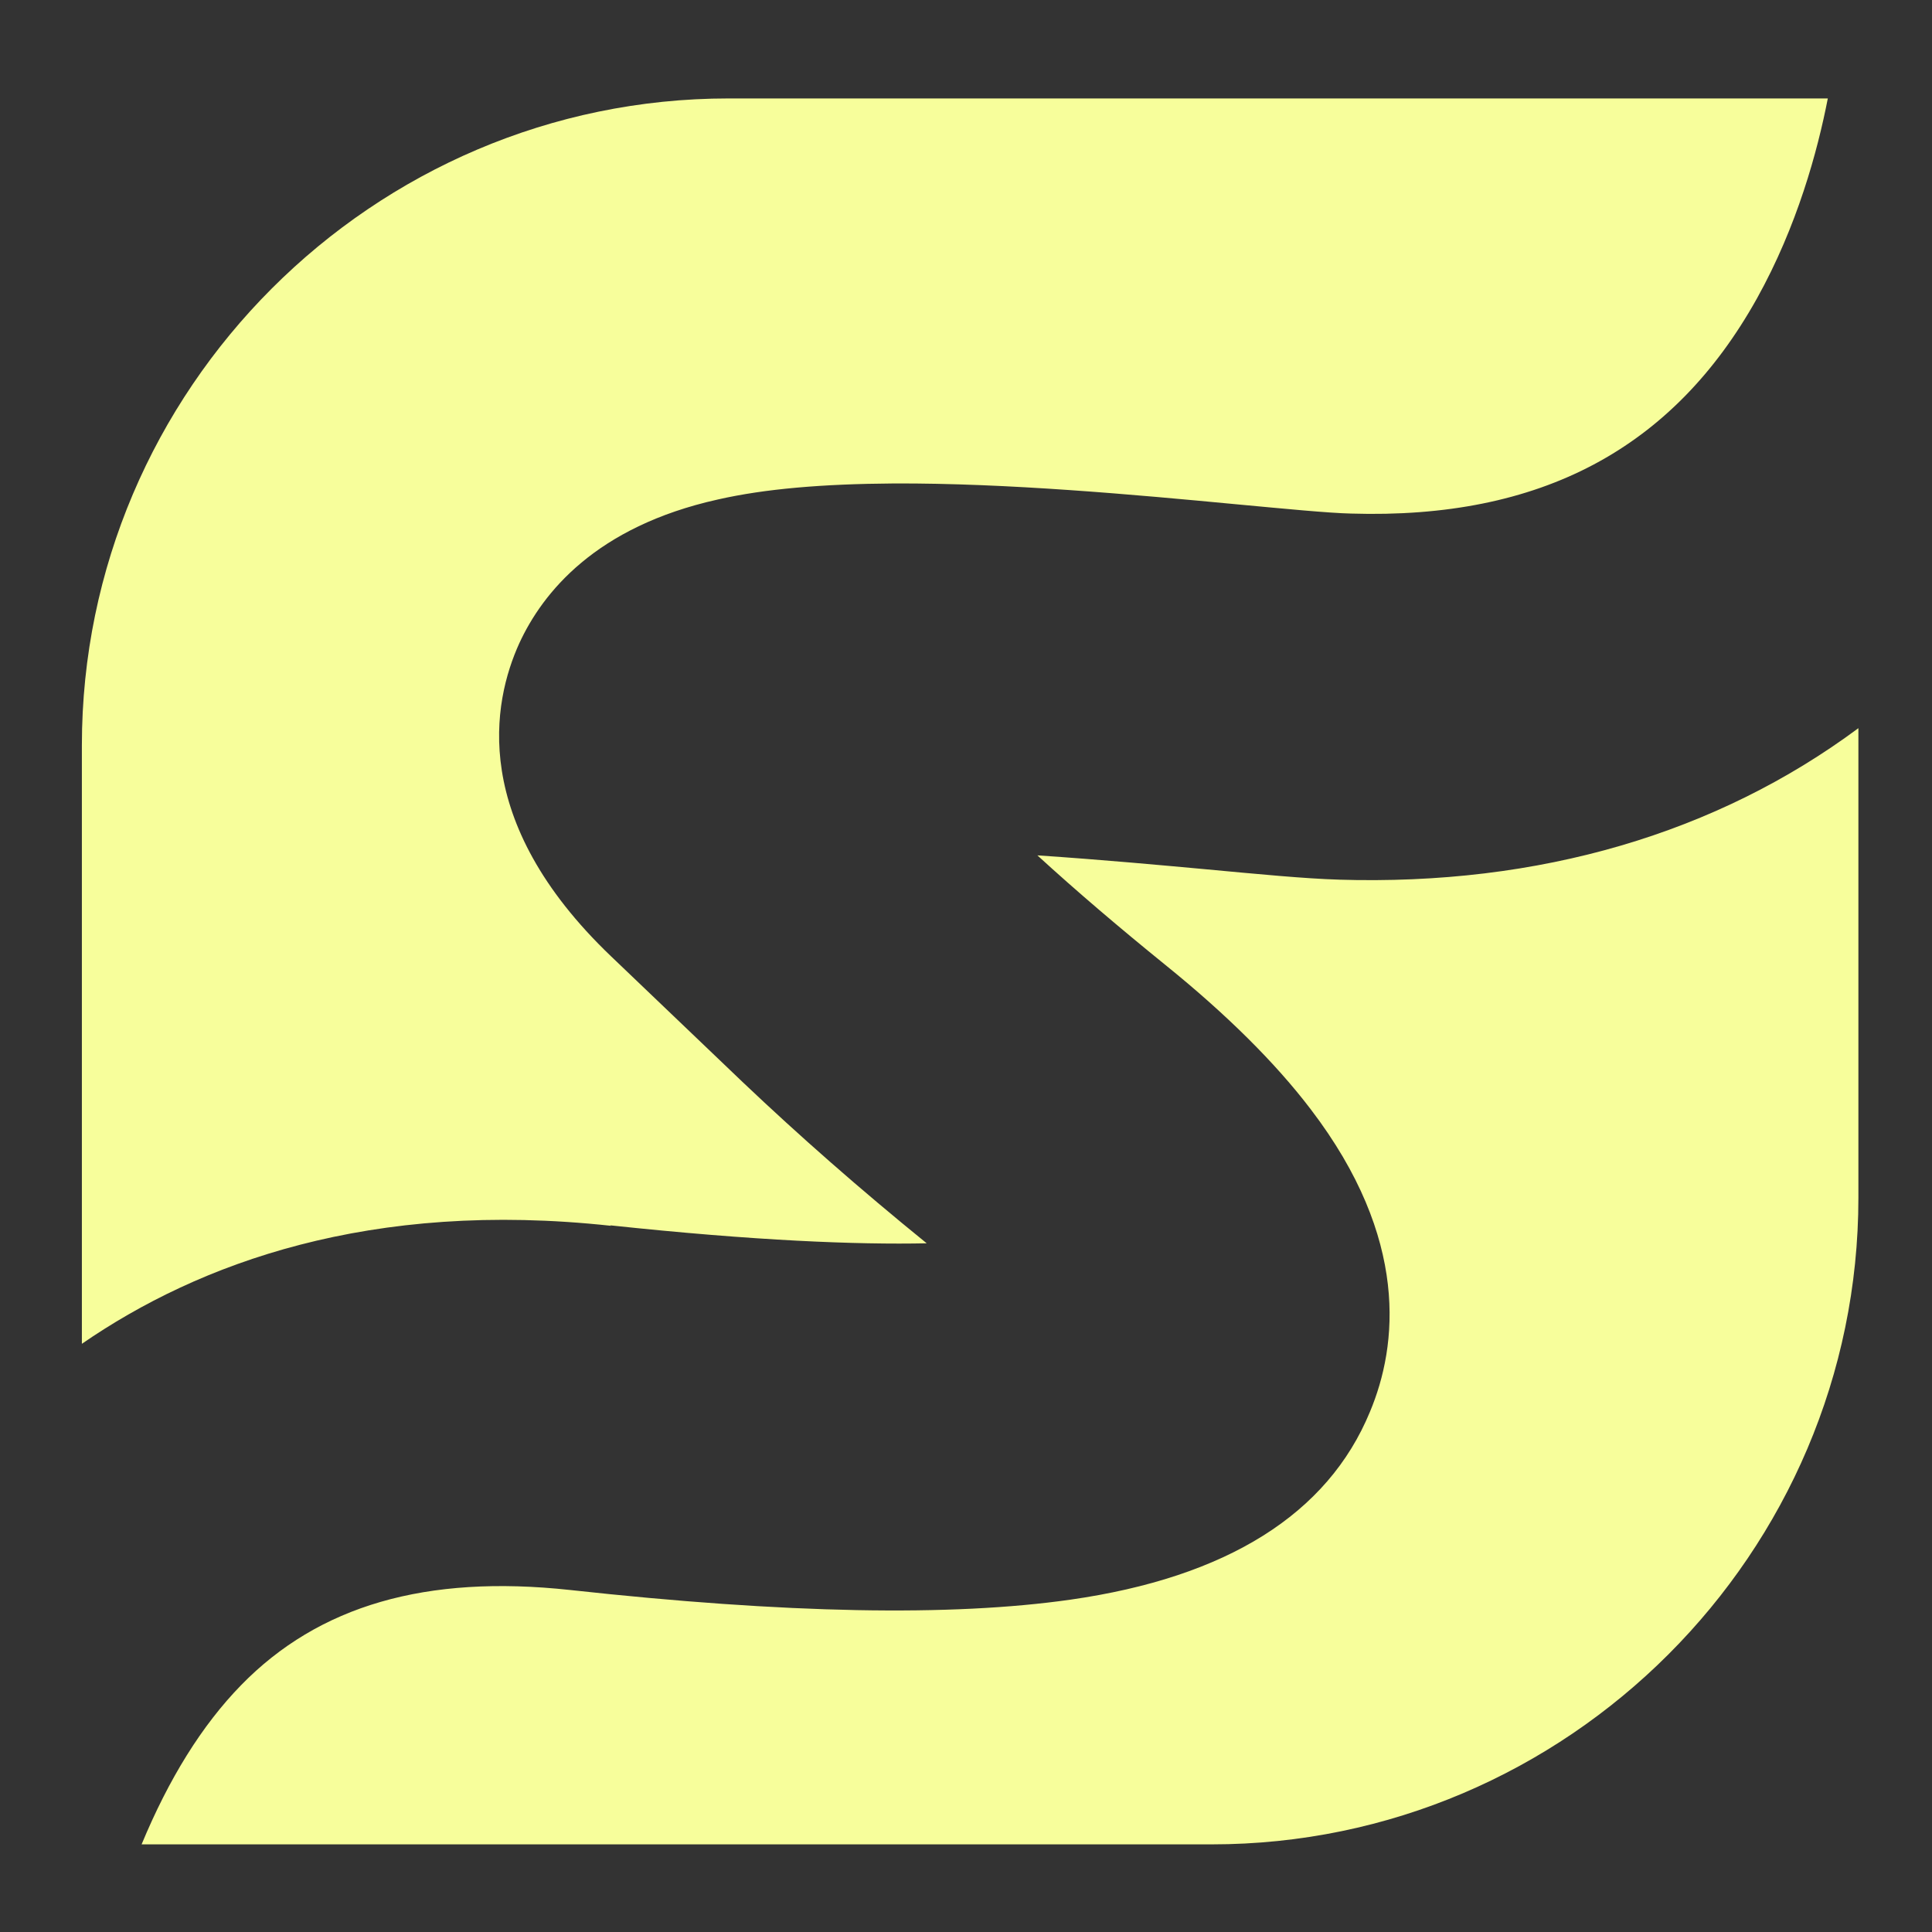 <?xml version="1.0" encoding="UTF-8"?>
<svg width="210px" height="210px" viewBox="0 0 210 210" xmlns="http://www.w3.org/2000/svg" xmlns:xlink="http://www.w3.org/1999/xlink" version="1.1">
 <rect x="0" y="0" width="210" height="210" fill="#333333" stroke="none"/>
 <!-- Generated by Pixelmator Pro 1.8 -->
 <g id="saami_isotipo_negro">
  <path id="Trazado" d="M66.318 133.188 C82.15 134.877 93.18 135.299 100.727 135.141 93.444 129.23 86.9 123.478 80.725 117.62 L66.424 103.952 C50.961 89.175 53.547 76.298 56.449 69.912 58.983 64.424 64.735 57.247 78.034 54.291 83.153 53.13 89.38 52.603 97.138 52.55 109.487 52.497 123.314 53.764 134.449 54.819 139.568 55.294 144.424 55.769 146.851 55.822 167.433 56.455 181.84 48.803 190.97 32.443 195.35 24.58 197.567 16.4 198.675 10.7 L79.195 10.7 C40.512 10.7 8.9 42.364 8.9 80.995 L8.9 146.065 C21.619 137.305 40.248 130.391 66.424 133.241 Z" fill="#f7fe9b" fill-opacity="1" stroke="none"/>
  <path id="Trazado-1" d="M145.532 95.613 C141.89 95.508 136.93 95.033 130.702 94.452 126.639 94.083 119.884 93.45 112.759 92.975 117.087 96.933 121.678 100.838 126.692 104.902 133.288 110.232 138.618 115.509 142.471 120.575 153.237 134.666 151.917 146.276 148.909 153.454 144.318 164.589 133.341 171.45 116.348 173.877 103.365 175.724 85.528 175.408 61.938 172.822 46.317 171.133 34.654 174.51 26.21 183.165 21.935 187.546 18.347 193.351 15.391 200.475 L131.705 200.475 C170.388 200.475 202 168.811 202 130.18 L202 79.148 C186.643 90.547 167.38 96.299 145.426 95.613 Z" fill="#f7fe9b" fill-opacity="1" stroke="none"/>
 </g>
</svg>
